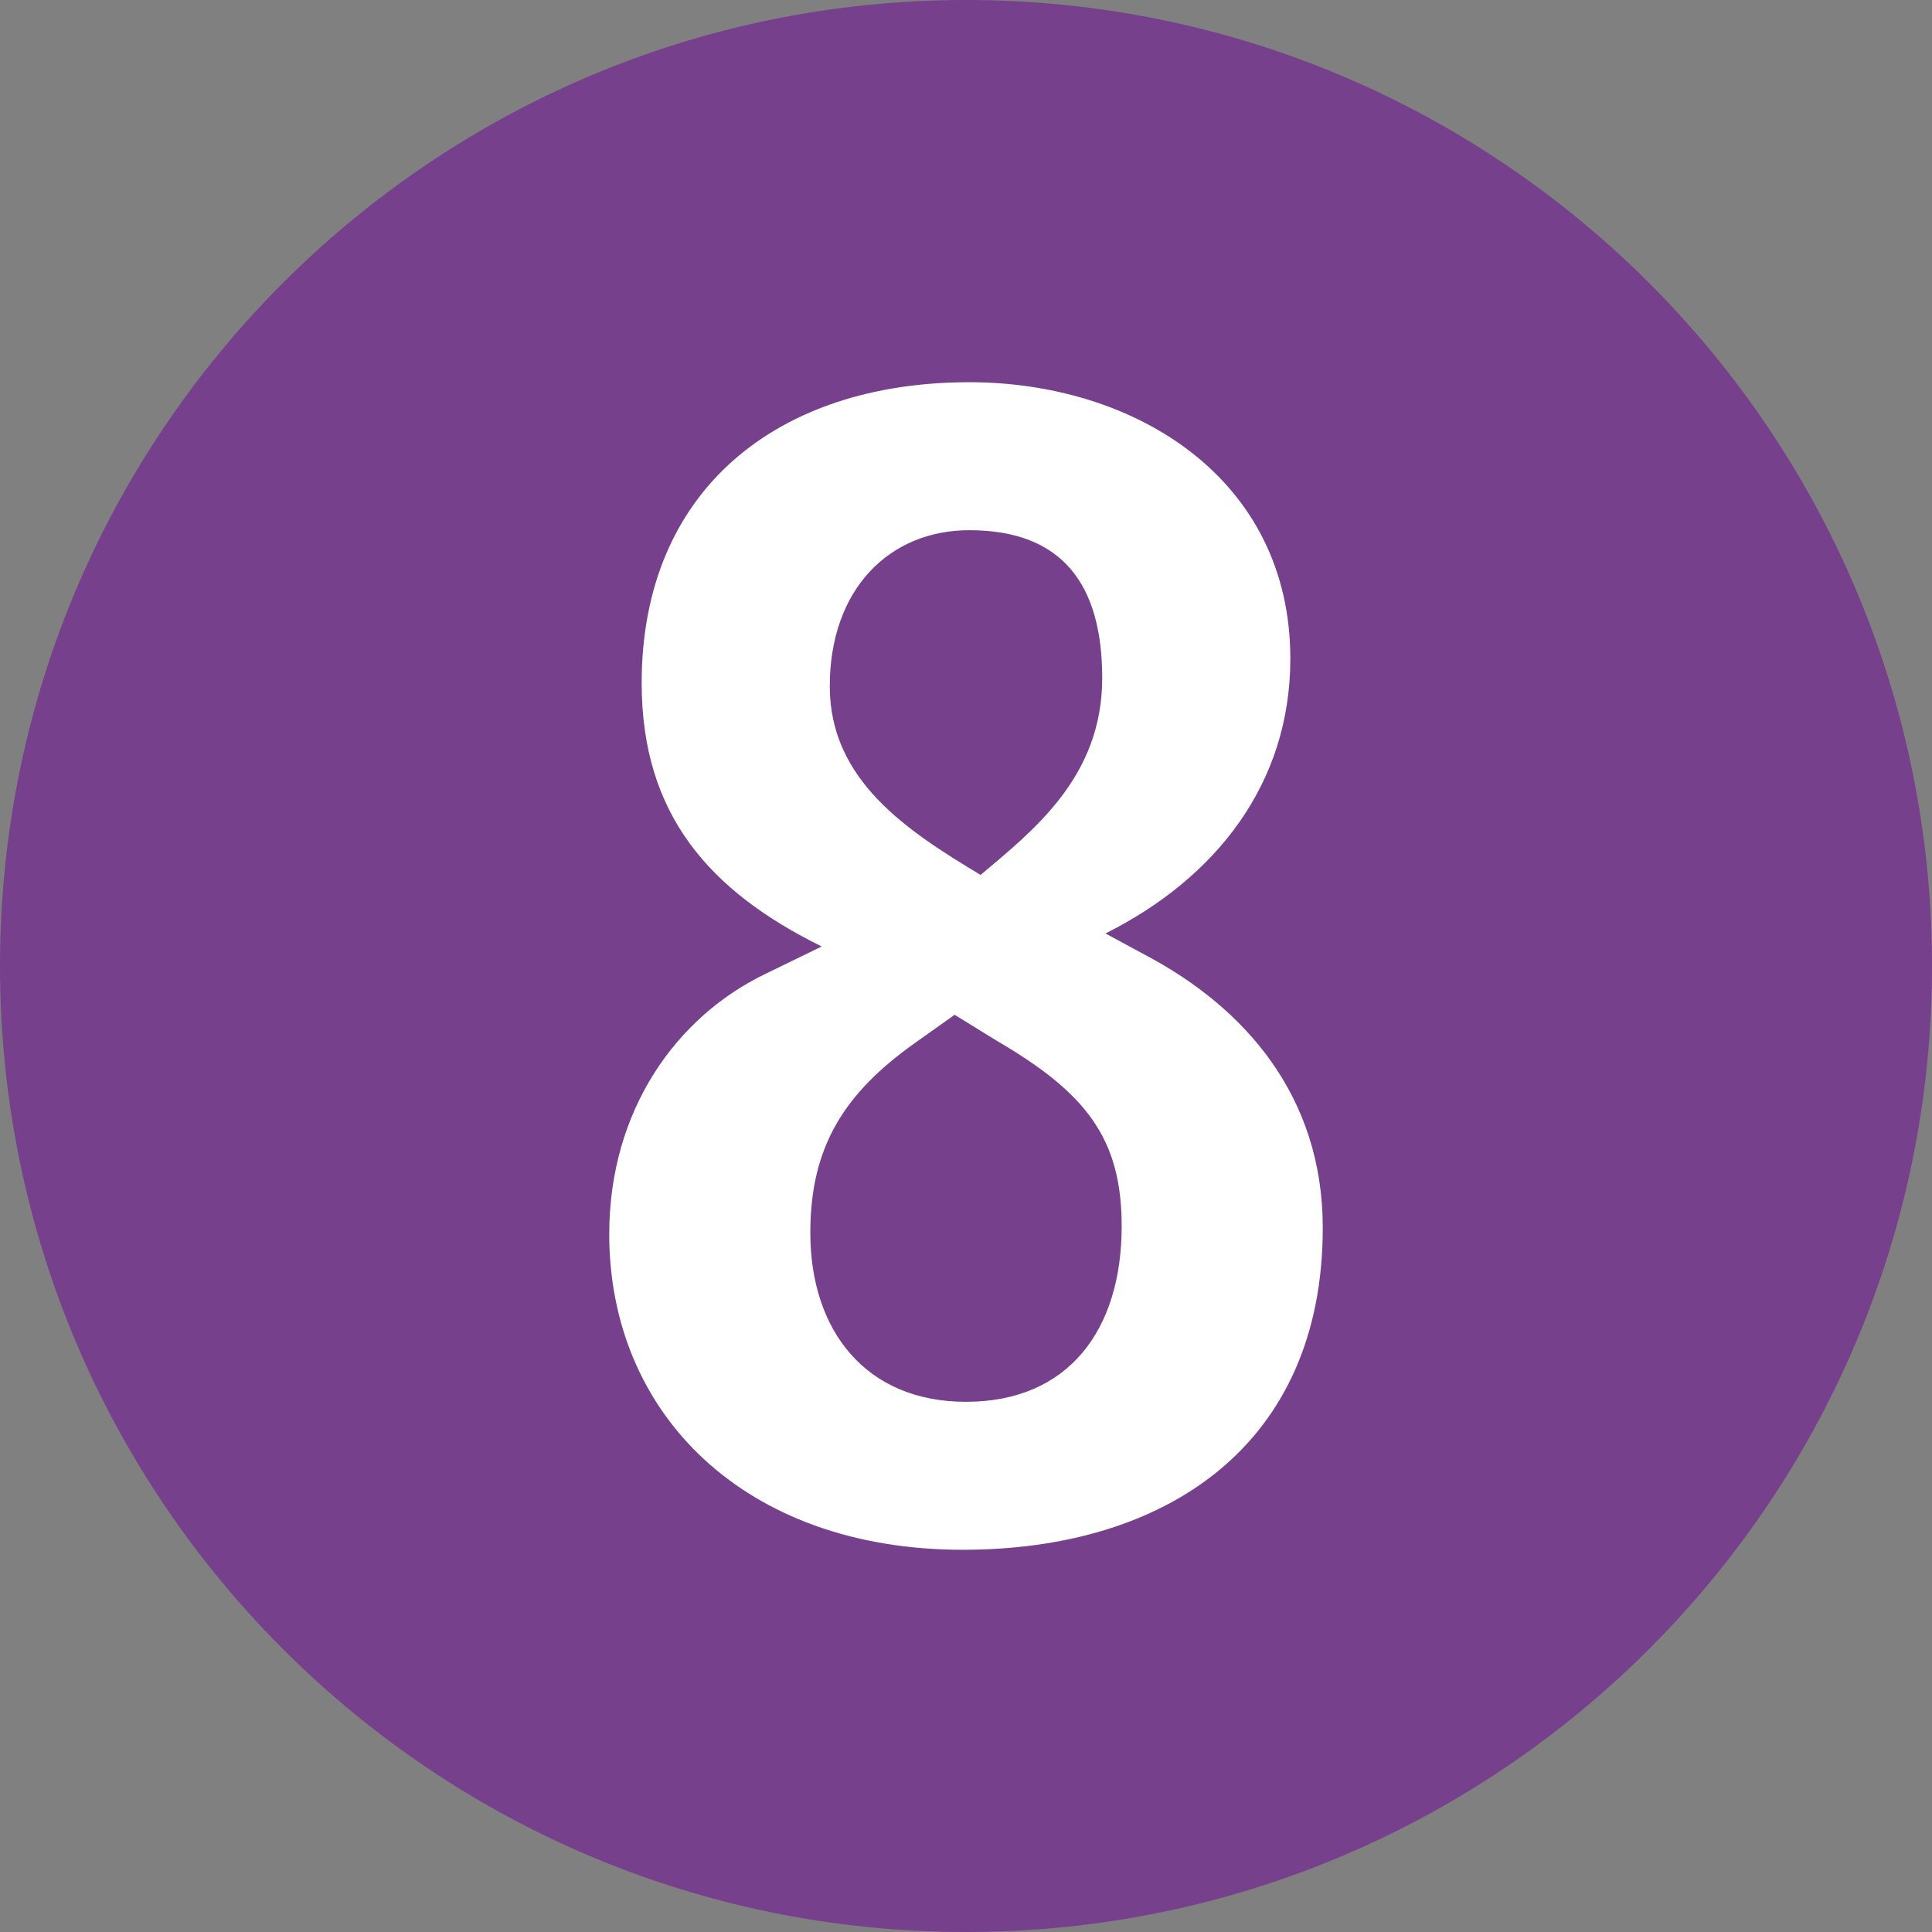<?xml version="1.0" encoding="utf-8"?>
<!-- Generator: Adobe Illustrator 16.0.4, SVG Export Plug-In . SVG Version: 6.00 Build 0)  -->
<!DOCTYPE svg PUBLIC "-//W3C//DTD SVG 1.1//EN" "http://www.w3.org/Graphics/SVG/1.1/DTD/svg11.dtd">
<svg version="1.1" id="Ebene_1" xmlns="http://www.w3.org/2000/svg" xmlns:xlink="http://www.w3.org/1999/xlink" x="0px" y="0px"
	 width="1000px" height="1000px" viewBox="0 0 1000 1000" enable-background="new 0 0 1000 1000" xml:space="preserve">
<rect x="0" y="0" width="1000" height="1000" fill="#808080" stroke="none"/>
<path fill="#77408D" d="M500.015,999.999c276.118,0,499.985-223.862,499.985-499.983C1000,223.842,776.133,0.001,500.015,0.001
	C223.841,0.001,0,223.842,0,500.016C0,776.137,223.841,999.999,500.015,999.999"/>
<path fill="#FFFFFF" d="M395.918,504.21l29.377-14.309c-57.916-28.617-93.171-68.177-93.171-136.353
	c0-100.16,70.507-155.711,169.556-155.711c85.612,0,166.195,49.66,166.195,143.086c0,64.809-38.612,113.625-95.69,142.243
	l21.823,11.785c50.362,26.938,90.651,72.386,90.651,140.562c0,112.783-81.419,166.65-186.338,166.65
	c-113.315,0-182.983-70.703-182.983-163.288C315.338,574.071,350.59,526.098,395.918,504.21z M500.001,725.572
	c52.88,0,80.575-37.032,80.575-90.899c0-45.452-18.461-69.017-64.627-95.952l-21.823-13.469l-20.147,14.309
	c-36.931,26.097-54.559,53.867-54.559,98.476C419.42,688.54,447.959,725.572,500.001,725.572z M507.555,452.867
	c26.86-22.725,62.948-50.5,62.948-101.844c0-47.974-20.14-76.591-68.823-76.591c-41.13,0-72.187,30.301-72.187,80.801
	C429.493,404.05,469.782,430.143,507.555,452.867z"/>
</svg>
